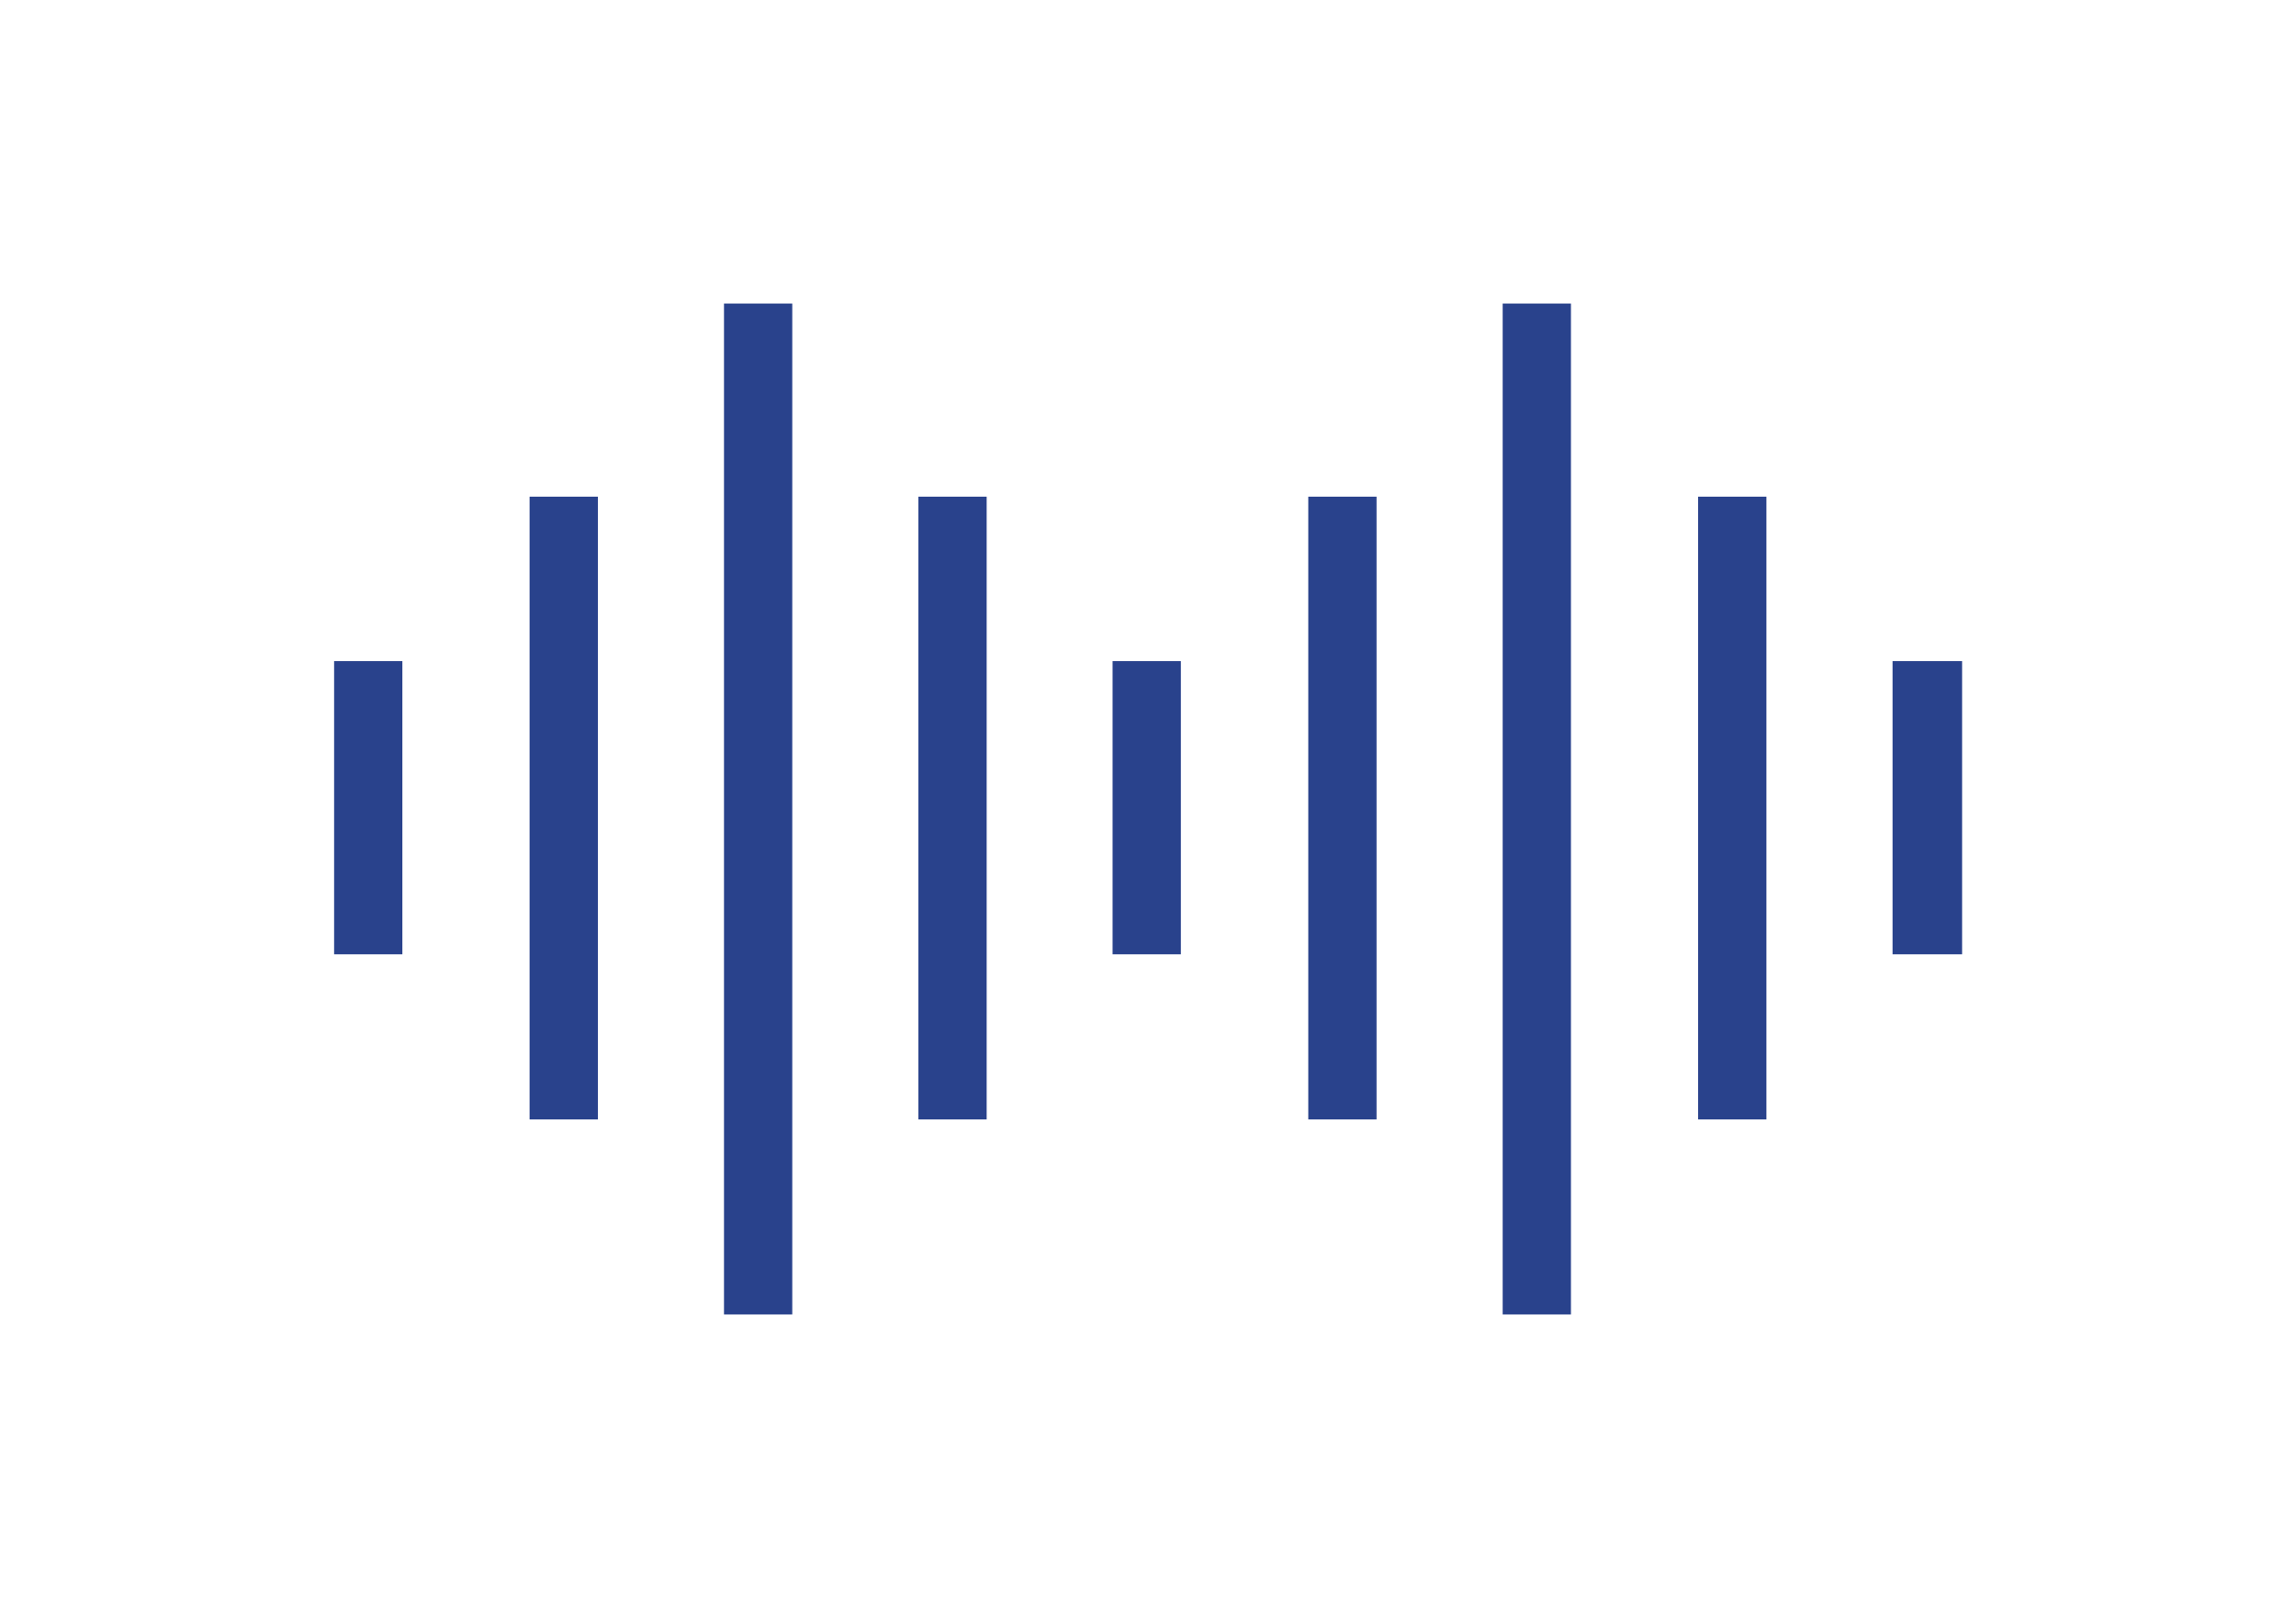 <?xml version="1.0" encoding="UTF-8"?>
<svg id="Layer_2" data-name="Layer 2" xmlns="http://www.w3.org/2000/svg" viewBox="0 0 108.3 76.32">
  <defs>
    <style>
      .cls-1 {
        fill: #29428c;
        stroke-width: 0px;
      }
    </style>
  </defs>
  <rect class="cls-1" x="24.98" y="23.43" width="3.22" height="29.38"/>
  <rect class="cls-1" x="43.32" y="23.43" width="3.22" height="29.38"/>
  <rect class="cls-1" x="61.71" y="23.43" width="3.22" height="29.38"/>
  <rect class="cls-1" x="80.1" y="23.43" width="3.22" height="29.38"/>
  <rect class="cls-1" x="34.15" y="14.32" width="3.22" height="47.69"/>
  <rect class="cls-1" x="70.88" y="14.32" width="3.22" height="47.69"/>
  <rect class="cls-1" x="15.76" y="31.19" width="3.22" height="13.83"/>
  <rect class="cls-1" x="52.48" y="31.19" width="3.22" height="13.83"/>
  <rect class="cls-1" x="89.27" y="31.19" width="3.28" height="13.83"/>
</svg>
